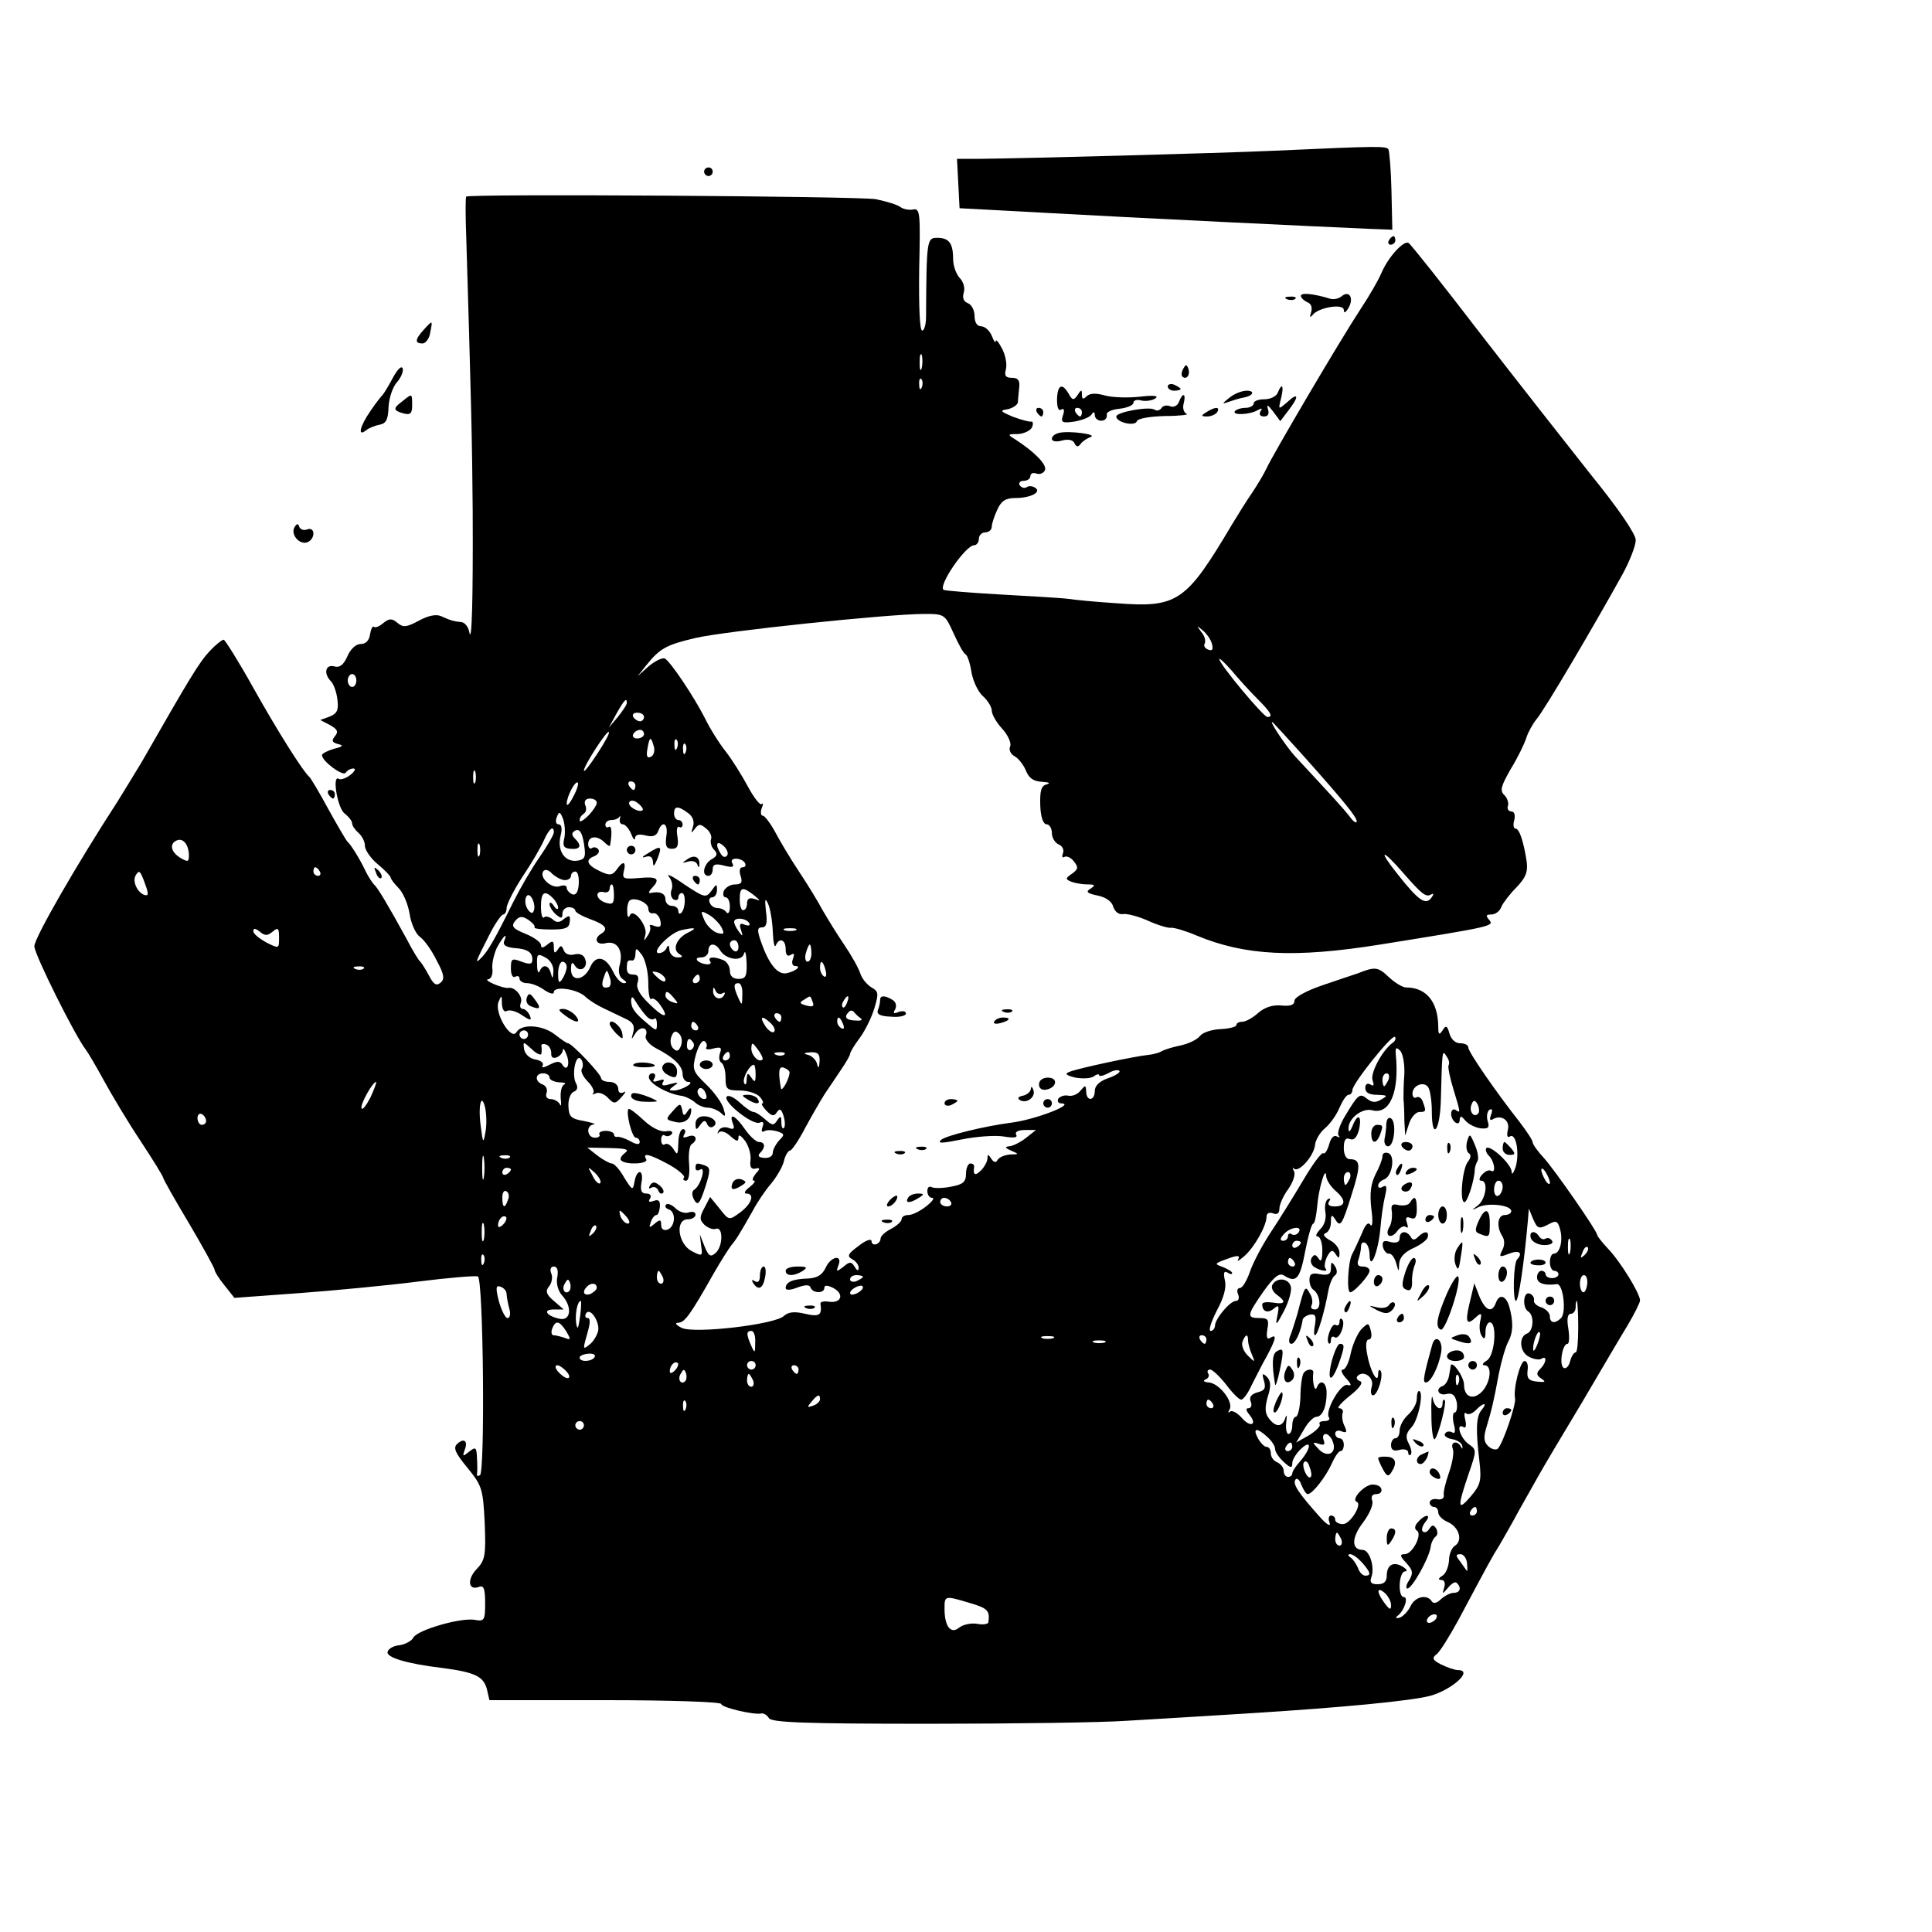 <?xml version="1.0" standalone="no"?>
<!DOCTYPE svg PUBLIC "-//W3C//DTD SVG 20010904//EN"
 "http://www.w3.org/TR/2001/REC-SVG-20010904/DTD/svg10.dtd">
<svg version="1.0" xmlns="http://www.w3.org/2000/svg"
 width="450pt" height="450pt" viewBox="0 0 450 450"
 preserveAspectRatio="xMidYMid meet">
<g transform="translate(0,450) scale(0.1,-0.1)"
fill="#000000" stroke="none">
<path d="M2970 4149 c-134 -6 -583 -18 -693 -19 l-48 0 3 -57 3 -58 205 -11
c194 -11 632 -32 749 -37 l54 -2 -2 90 c-1 49 -5 93 -7 97 -5 8 -23 8 -264 -3z"/>
<path d="M1640 4100 c0 -5 5 -10 10 -10 6 0 10 5 10 10 0 6 -4 10 -10 10 -5 0
-10 -4 -10 -10z"/>
<path d="M1086 4042 c-2 -1 -2 -44 0 -95 11 -364 14 -483 15 -637 1 -206 -2
-314 -8 -282 -2 12 -11 23 -19 23 -18 2 -25 4 -47 14 -12 5 -30 1 -52 -11 -28
-15 -36 -16 -49 -5 -13 11 -19 11 -33 0 -9 -8 -19 -12 -22 -9 -3 3 -7 -5 -9
-17 -2 -15 -10 -23 -22 -23 -11 0 -24 -12 -31 -29 -9 -20 -18 -27 -31 -23 -20
5 -25 -17 -7 -35 6 -6 13 -25 15 -43 3 -24 -1 -32 -18 -39 l-22 -8 23 -12 c17
-10 20 -15 11 -26 -8 -10 -7 -14 7 -18 14 -3 12 -6 -9 -11 -16 -5 -28 -11 -28
-15 0 -14 49 -50 55 -41 4 6 12 10 18 10 7 0 3 -7 -7 -15 -10 -8 -23 -12 -27
-9 -16 10 -3 -69 14 -81 9 -7 17 -17 17 -22 0 -6 7 -16 15 -23 8 -7 15 -20 15
-30 0 -10 14 -30 30 -43 17 -14 30 -28 30 -31 0 -3 8 -14 18 -24 11 -11 22
-37 26 -60 3 -22 14 -47 24 -54 10 -7 28 -32 39 -55 18 -33 19 -44 9 -52 -10
-8 -16 -4 -27 17 -8 15 -17 29 -20 32 -4 3 -19 28 -33 55 -40 73 -67 119 -75
125 -3 3 -12 16 -19 30 -14 30 -35 63 -43 70 -3 3 -23 37 -44 75 -21 39 -41
72 -44 75 -16 14 -75 108 -131 208 -34 61 -66 112 -69 112 -4 0 -19 -12 -33
-27 -25 -27 -47 -64 -158 -258 -13 -22 -38 -62 -55 -90 -98 -151 -195 -320
-195 -339 0 -19 96 -211 120 -241 4 -5 23 -37 41 -70 18 -33 56 -97 86 -142
29 -44 53 -83 53 -86 0 -3 27 -51 60 -106 33 -56 60 -105 60 -109 0 -4 10 -20
23 -36 l23 -29 150 11 c82 6 207 18 278 27 71 9 133 14 139 12 13 -4 17 -456
5 -463 -5 -3 -8 -2 -7 3 1 4 1 21 0 37 -1 25 -3 27 -18 15 -15 -12 -16 -12
-11 3 9 21 -1 30 -17 15 -10 -9 -5 -21 24 -56 34 -42 36 -49 40 -128 3 -76 1
-87 -19 -108 -23 -24 -19 -51 6 -41 11 4 14 -5 14 -38 0 -40 -2 -43 -24 -39
-31 6 -133 -23 -143 -41 -4 -8 -19 -16 -32 -18 -14 -1 -26 -8 -28 -15 -5 -13
43 -28 127 -38 77 -10 96 -20 104 -49 l6 -26 270 0 c149 0 270 -4 270 -9 0 -8
76 -26 94 -22 5 1 13 -4 17 -11 7 -10 84 -13 371 -13 200 0 408 3 463 7 55 3
181 11 280 17 224 14 379 29 426 41 51 14 102 60 65 60 -7 0 -25 6 -39 13 -20
10 -22 15 -12 23 8 5 30 41 51 79 72 135 80 150 96 175 8 14 29 50 45 80 17
30 39 69 49 87 10 18 54 92 98 165 43 73 91 155 107 181 16 27 29 53 29 58 0
16 -46 91 -75 121 -14 15 -25 29 -25 32 0 9 -100 153 -125 180 -14 15 -25 31
-25 35 0 5 -14 26 -30 47 -56 71 -120 164 -120 174 0 6 -8 10 -19 10 -11 0
-21 9 -25 23 -5 18 -8 20 -16 7 -8 -12 -10 -10 -10 10 -1 57 -28 90 -75 90 -8
0 -26 11 -40 24 -25 24 -32 25 -72 9 -10 -3 -47 -16 -83 -28 -38 -13 -65 -28
-65 -36 0 -10 -10 -13 -30 -11 -20 2 -39 -4 -54 -17 -13 -12 -30 -21 -38 -21
-7 0 -13 -3 -13 -7 0 -5 -17 -9 -37 -10 -21 -1 -42 -8 -48 -16 -6 -8 -26 -18
-45 -22 -19 -4 -39 -10 -45 -14 -5 -3 -19 -7 -30 -8 -31 -3 -168 -32 -185 -40
-11 -4 -6 -8 15 -13 17 -3 36 -2 43 3 6 5 12 6 12 3 0 -4 9 -2 21 4 11 7 23 9
26 6 4 -3 -8 -11 -25 -17 -21 -7 -32 -18 -32 -30 0 -24 -20 -25 -20 -1 -1 15
-2 15 -13 2 -7 -9 -19 -14 -29 -12 -9 2 -19 -2 -23 -7 -3 -6 0 -11 7 -11 35
-1 -61 -38 -117 -45 -62 -8 -152 -30 -163 -40 -10 -9 3 -8 48 1 34 7 78 10 97
7 24 -4 34 -3 30 4 -4 6 4 11 20 11 l26 0 -24 -19 c-13 -10 -31 -19 -39 -19
-10 -1 -9 -4 5 -10 19 -8 19 -9 -2 -9 -12 -1 -25 -6 -29 -12 -4 -8 -9 -7 -15
2 -7 11 -9 11 -9 1 0 -7 -7 -20 -15 -28 -14 -14 -19 -11 -16 9 0 4 -3 7 -9 7
-5 0 -10 -11 -10 -24 0 -19 -7 -25 -35 -30 -20 -4 -40 -4 -45 -1 -6 3 -10 -1
-10 -9 0 -9 5 -16 11 -16 7 0 0 -9 -14 -20 -14 -11 -32 -20 -41 -20 -9 0 -16
-4 -16 -10 0 -5 -11 -15 -24 -22 -14 -7 -25 -17 -25 -23 0 -5 -4 -11 -10 -13
-6 -2 -11 1 -11 7 0 7 -14 2 -30 -11 -25 -18 -28 -24 -15 -31 8 -4 15 -13 15
-20 0 -8 -4 -7 -9 2 -8 13 -12 13 -27 0 -16 -12 -17 -12 -11 4 10 26 -18 21
-30 -6 -8 -17 -20 -24 -42 -25 -34 -1 -51 -8 -51 -22 0 -6 12 -5 27 1 19 7 29
7 31 0 5 -14 32 -14 32 -1 0 7 7 7 21 0 26 -14 19 -36 -10 -32 -12 2 -21 0
-20 -5 4 -26 -2 -31 -36 -23 -25 6 -39 4 -49 -5 -20 -20 -208 -42 -238 -28
-14 7 -17 12 -8 12 15 1 27 17 83 116 16 28 34 56 40 64 12 14 21 29 51 82 10
19 29 47 42 62 13 16 27 39 30 53 3 13 10 24 14 24 4 0 20 23 35 52 15 28 36
64 46 80 10 15 28 41 39 58 11 16 20 32 20 35 0 4 10 21 23 38 13 18 28 49 34
70 10 33 9 38 -7 47 -10 6 -22 20 -26 32 -4 13 -21 43 -38 68 -17 25 -39 61
-50 80 -10 19 -35 60 -55 90 -20 30 -45 72 -56 93 -11 20 -24 37 -28 37 -5 0
-6 8 -3 17 4 10 4 14 0 10 -4 -3 -18 15 -32 41 -14 26 -37 63 -52 82 -15 19
-37 54 -48 77 -26 51 -79 130 -93 139 -6 3 -22 -5 -37 -17 l-27 -24 20 25 c32
40 47 48 115 64 68 16 449 56 533 56 47 0 48 -1 68 -45 11 -24 23 -47 28 -49
5 -3 11 -23 14 -43 4 -21 16 -46 27 -55 11 -10 20 -25 20 -33 0 -9 11 -28 24
-42 13 -14 22 -33 19 -41 -4 -8 1 -19 11 -24 9 -5 21 -21 26 -34 7 -17 18 -24
37 -25 16 -1 21 -3 11 -6 -13 -3 -16 -15 -15 -49 1 -28 7 -44 15 -44 6 0 12
-9 12 -20 0 -11 7 -23 16 -27 8 -3 13 -12 10 -20 -3 -8 -2 -12 3 -9 5 3 15 -1
22 -10 11 -14 11 -18 -4 -29 -16 -11 -16 -13 -1 -19 8 -3 25 -6 37 -6 18 0 19
-2 7 -10 -12 -7 -8 -11 17 -16 19 -4 33 -14 36 -26 4 -12 13 -19 24 -17 10 1
36 -6 58 -16 22 -10 46 -17 52 -16 7 1 34 -7 60 -18 113 -47 228 -53 428 -21
262 42 265 43 254 57 -9 10 -8 13 5 13 9 0 20 8 23 18 4 9 20 30 35 45 22 23
27 36 24 60 -7 46 -17 77 -26 77 -5 0 -6 9 -3 20 3 12 0 20 -7 20 -6 0 -10 6
-8 12 3 7 -1 19 -8 26 -11 10 -8 21 15 61 16 26 32 59 36 72 4 13 15 33 24 44
17 19 133 216 200 337 17 31 31 67 31 80 0 14 -40 73 -105 153 -57 72 -174
221 -260 332 -85 111 -159 204 -164 207 -11 7 -47 -32 -63 -69 -7 -17 -29 -55
-49 -85 -48 -73 -205 -340 -219 -371 -6 -13 -21 -38 -33 -56 -12 -17 -33 -51
-47 -74 -108 -182 -127 -195 -271 -184 -48 3 -97 8 -110 10 -13 2 -82 6 -154
10 -71 4 -133 9 -137 11 -14 9 51 104 71 104 6 0 11 7 11 15 0 8 7 15 15 15 8
0 15 6 15 13 0 7 6 25 13 40 9 20 19 27 42 27 36 0 62 14 46 24 -6 4 -15 5
-20 1 -5 -3 -12 -1 -16 5 -3 5 1 10 9 10 9 0 16 5 16 11 0 6 6 9 14 6 8 -3 17
1 20 8 5 13 -25 43 -70 72 -18 11 -17 12 7 12 15 1 29 8 33 16 3 8 2 14 -2 13
-4 -1 -23 4 -42 11 -31 13 -32 15 -12 18 12 3 22 10 23 16 0 7 2 22 3 35 2 16
-3 22 -17 22 -15 0 -18 5 -14 20 3 12 -1 33 -9 48 -8 15 -14 23 -15 17 0 -5
-4 0 -9 13 -5 12 -16 22 -25 22 -9 0 -15 9 -15 24 0 13 -7 27 -16 30 -10 4
-13 13 -9 25 3 11 -1 25 -10 34 -8 9 -15 28 -15 44 0 37 -10 49 -37 49 -24 0
-25 -4 -26 -183 0 -18 -4 -33 -9 -33 -6 0 -8 58 -7 143 3 132 2 142 -14 139
-10 -2 -24 1 -30 6 -7 5 -32 13 -57 18 -40 7 -948 13 -954 6z m1061 -399 c-3
-10 -5 -4 -5 12 0 17 2 24 5 18 2 -7 2 -21 0 -30z m0 -45 c-3 -8 -6 -5 -6 6
-1 11 2 17 5 13 3 -3 4 -12 1 -19z m676 -598 c3 -13 1 -17 -9 -13 -8 3 -11 9
-8 14 3 6 0 18 -8 27 -11 15 -11 16 3 4 9 -7 19 -21 22 -32z m105 -127 c33
-33 38 -43 24 -43 -9 0 -112 123 -112 135 0 3 12 -8 28 -26 15 -18 42 -48 60
-66z m-2098 42 c0 -8 -4 -15 -10 -15 -5 0 -10 7 -10 15 0 8 5 15 10 15 6 0 10
-7 10 -15z m630 -52 c0 -5 -10 -19 -21 -33 l-21 -25 18 33 c18 32 24 38 24 25z
m40 -33 c0 -5 -4 -10 -9 -10 -6 0 -13 5 -16 10 -3 6 1 10 9 10 9 0 16 -4 16
-10z m1531 -85 c101 -113 129 -148 129 -158 0 -6 -8 -1 -17 12 -16 20 -36 42
-128 141 -23 26 -67 93 -48 75 5 -5 34 -37 64 -70z m-1640 -1 c-17 -26 -31
-44 -31 -39 0 12 54 95 58 90 3 -2 -10 -25 -27 -51z m109 46 c0 -5 -7 -10 -16
-10 -8 0 -12 5 -9 10 3 6 10 10 16 10 5 0 9 -4 9 -10z m23 -29 c3 -11 -1 -22
-8 -24 -8 -4 -10 3 -7 19 5 29 8 30 15 5z m54 -3 c-3 -8 -6 -5 -6 6 -1 11 2
17 5 13 3 -3 4 -12 1 -19z m20 -10 c-3 -8 -6 -5 -6 6 -1 11 2 17 5 13 3 -3 4
-12 1 -19z m-490 -70 c-3 -7 -5 -2 -5 12 0 14 2 19 5 13 2 -7 2 -19 0 -25z
m228 -34 c-8 -16 -15 -23 -15 -16 0 17 20 55 26 49 2 -2 -2 -17 -11 -33z m145
26 c0 -5 -2 -10 -4 -10 -3 0 -8 5 -11 10 -3 6 -1 10 4 10 6 0 11 -4 11 -10z
m-90 -40 c0 -5 -9 -19 -20 -30 -11 -11 -20 -16 -20 -11 0 6 4 12 10 16 5 3 7
12 3 20 -3 9 1 15 11 15 9 0 16 -4 16 -10z m107 -17 c-8 -7 -37 9 -31 19 3 5
12 4 20 -3 8 -6 13 -14 11 -16z m106 -7 c11 -8 15 -20 11 -32 -5 -15 -4 -16 4
-5 9 12 13 13 27 1 9 -7 14 -19 11 -25 -2 -7 1 -18 7 -24 9 -9 8 -15 -5 -22
-19 -11 -25 -39 -8 -39 6 0 10 7 10 15 0 12 7 14 26 9 19 -5 25 -4 20 5 -4 6
-1 11 8 11 8 0 18 -4 21 -10 3 -5 1 -10 -5 -10 -7 0 -9 -8 -5 -20 5 -15 2 -20
-13 -20 -11 0 -22 -7 -26 -15 -3 -8 -1 -15 4 -15 6 0 10 -10 10 -22 0 -13 -4
-18 -8 -13 -4 6 -13 10 -21 10 -8 0 -16 6 -18 13 -3 6 0 12 6 12 6 0 11 8 11
17 0 15 -1 15 -13 -2 -13 -17 -16 -16 -63 15 -27 19 -43 27 -36 18 7 -8 10
-22 6 -31 -3 -8 -1 -18 5 -22 6 -3 11 -1 11 4 0 6 4 11 8 11 10 0 9 -36 -1
-46 -4 -4 -7 -2 -7 4 0 7 -7 12 -15 12 -8 0 -15 7 -15 15 0 14 -13 20 -35 15
-5 -1 -4 4 3 11 21 22 14 28 -29 24 -37 -3 -40 -2 -36 16 6 23 -2 25 -17 3
-10 -13 -16 -14 -39 -3 -30 14 -35 27 -12 35 8 4 12 10 9 15 -3 5 -10 7 -15 4
-5 -4 -9 1 -9 9 0 19 21 21 38 4 7 -7 12 -10 13 -7 5 28 4 47 -3 43 -4 -3 -8
0 -8 5 0 6 6 11 14 11 8 0 16 3 19 8 2 4 2 1 1 -5 -2 -7 1 -13 7 -13 5 0 14
-10 19 -22 5 -13 9 -17 9 -10 1 8 9 10 25 6 16 -4 25 -1 29 10 10 27 24 18 19
-12 -3 -22 0 -29 13 -29 13 0 16 7 13 28 -3 15 -1 26 4 23 4 -3 8 0 8 5 0 6
-4 11 -10 11 -5 0 -10 7 -10 15 0 18 9 19 33 1z m-289 -60 c-4 -17 0 -22 15
-23 23 -2 27 7 10 24 -8 8 -8 13 0 18 12 7 19 -7 23 -44 2 -19 -2 -24 -20 -26
-28 -2 -45 25 -36 60 4 15 2 25 -5 25 -6 0 -8 7 -4 17 5 14 8 13 15 -6 4 -13
5 -33 2 -45z m-24 15 c0 -5 -15 -31 -33 -57 -19 -27 -46 -74 -61 -104 -45 -91
-59 -114 -74 -130 -17 -17 -16 -14 18 53 13 26 28 47 32 47 4 0 8 7 8 15 0 9
17 42 37 73 21 31 43 69 50 85 12 27 23 36 23 18z m-850 -54 c0 -15 -3 -15
-20 -5 -23 14 -26 34 -7 41 14 5 27 -11 27 -36z m677 1 c-3 -7 -5 -2 -5 12 0
14 2 19 5 13 2 -7 2 -19 0 -25z m577 0 c-4 -6 -10 -5 -15 3 -14 22 -10 33 6
19 8 -7 12 -17 9 -22z m1575 -42 c42 -48 52 -56 63 -50 7 4 8 2 4 -4 -14 -23
-31 -11 -80 51 -48 60 -38 62 13 3z m-2524 4 c3 -5 1 -10 -4 -10 -6 0 -11 5
-11 10 0 6 2 10 4 10 3 0 8 -4 11 -10z m571 -20 c8 0 14 5 14 10 0 6 5 10 10
10 6 0 9 -13 8 -29 -1 -19 -7 -27 -15 -24 -7 3 -13 10 -13 15 0 6 -7 7 -16 4
-18 -7 -48 19 -39 34 4 6 12 5 21 -5 9 -8 22 -15 30 -15z m-978 -9 c9 -24 8
-29 -3 -25 -16 7 -27 32 -19 45 8 14 11 11 22 -20z m1092 -26 c0 -20 -3 -23
-21 -17 -22 8 -24 29 -2 24 7 -2 13 2 13 8 0 5 2 10 5 10 3 0 5 -11 5 -25z
m326 0 c16 -13 16 -14 2 -9 -12 4 -18 1 -18 -10 0 -9 -4 -16 -9 -16 -5 0 -8
11 -8 25 0 29 6 31 33 10z m-514 -39 c-2 -5 -9 -1 -14 8 -5 9 -6 21 -2 28 9
14 25 -22 16 -36z m46 32 c7 -7 12 -17 12 -22 0 -6 -5 -4 -10 4 -5 8 -10 10
-10 4 0 -6 7 -17 15 -24 12 -10 15 -10 15 2 0 8 7 15 15 15 8 0 15 -4 15 -8 0
-4 16 -13 35 -20 36 -13 43 -23 25 -34 -18 -11 -11 -27 10 -22 26 7 42 -15 34
-48 -5 -18 -2 -30 7 -36 9 -6 10 -9 2 -9 -7 0 -18 12 -25 27 -17 35 -40 40
-53 11 -14 -32 -45 -36 -45 -6 0 17 3 19 9 9 11 -18 32 -5 24 15 -3 10 -13 14
-25 11 -12 -3 -22 1 -25 10 -5 12 -7 12 -14 1 -7 -10 -9 -8 -9 6 0 15 -3 16
-15 6 -10 -8 -15 -9 -15 -1 0 6 -16 18 -36 26 -30 12 -34 18 -24 30 9 11 16
12 30 3 10 -7 17 -14 15 -18 -2 -3 16 -5 39 -5 34 0 42 4 43 18 2 15 -1 16
-13 7 -10 -9 -18 -10 -27 -1 -8 6 -17 8 -20 4 -4 -3 -7 8 -7 25 0 34 8 40 28
20z m222 -24 c0 -8 5 -13 12 -11 6 1 14 -7 16 -17 3 -14 0 -17 -13 -13 -9 4
-14 3 -11 -1 2 -4 0 -14 -6 -22 -8 -13 -9 -12 -5 2 7 20 -28 65 -36 46 -3 -7
-6 -4 -6 8 -1 11 2 23 5 26 10 10 44 -4 44 -18z m290 -54 c1 -25 4 -39 7 -32
8 19 23 14 23 -9 0 -13 4 -18 12 -13 8 5 9 2 5 -9 -4 -10 -1 -17 5 -17 17 0 0
-13 -21 -17 -21 -3 -41 23 -59 75 -9 26 -8 32 3 32 10 0 13 10 9 38 -3 28 -2
32 5 17 5 -11 10 -40 11 -65z m-120 11 c8 -16 7 -18 -9 -14 -10 3 -24 16 -30
29 -10 23 -9 24 9 14 11 -6 24 -19 30 -29z m65 9 c3 -6 -1 -7 -10 -4 -11 5
-14 2 -9 -12 5 -16 4 -16 -5 -4 -6 8 -11 18 -11 23 0 11 28 9 35 -3z m-1110
-20 c13 11 15 8 15 -14 0 -26 0 -26 -30 -11 -16 9 -30 20 -30 26 0 8 5 7 15
-1 12 -10 18 -10 30 0z m968 -2 c-27 -13 -38 -39 -21 -50 10 -6 8 -8 -4 -8
-10 0 -18 8 -19 18 0 10 -3 12 -6 5 -2 -7 -11 -13 -18 -13 -20 0 24 46 50 53
34 8 41 6 18 -5z m250 5 c-7 -2 -19 -2 -25 0 -7 3 -2 5 12 5 14 0 19 -2 13 -5z
m-679 -26 c-3 -8 5 -13 22 -15 33 -2 44 -10 44 -27 0 -11 -6 -12 -25 -5 -23 9
-25 7 -25 -16 0 -14 4 -22 10 -19 6 3 10 1 10 -4 0 -6 8 -11 18 -11 10 0 28
-7 40 -16 12 -8 22 -11 22 -5 0 15 53 8 73 -10 9 -9 29 -21 42 -27 14 -7 36
-17 50 -24 19 -8 24 -17 20 -32 -5 -19 -5 -19 5 -3 12 19 32 14 24 -6 -2 -7 8
-20 23 -28 43 -22 63 -42 63 -61 0 -10 6 -18 13 -18 8 0 7 -4 -3 -10 -8 -5
-22 -10 -30 -10 -13 0 -13 1 0 11 12 8 10 9 -9 4 -16 -5 -21 -4 -17 4 5 7 1 8
-10 4 -12 -4 -15 -3 -10 5 4 7 2 12 -4 12 -7 0 -10 -6 -8 -12 5 -14 42 -35 73
-40 11 -1 26 -9 33 -15 7 -7 21 -13 31 -13 9 0 23 -6 30 -12 11 -11 12 -9 6
11 -4 13 -22 38 -41 56 -31 30 -32 35 -23 69 6 20 14 34 20 31 5 -4 7 -10 4
-15 -3 -4 5 -6 17 -2 17 4 20 2 15 -11 -3 -9 -2 -19 3 -22 6 -4 10 -19 10 -36
0 -26 3 -29 34 -29 18 0 39 -7 46 -15 7 -8 9 -15 6 -15 -4 0 0 -7 9 -17 13
-13 18 -14 25 -3 6 9 10 7 15 -9 4 -13 4 -25 1 -28 -3 -4 -6 2 -6 13 0 15 -2
16 -10 4 -8 -12 -11 -12 -28 3 -10 9 -22 17 -27 17 -5 0 -19 10 -32 22 -13 12
-26 18 -30 14 -11 -11 59 -67 76 -61 9 4 11 0 7 -10 -3 -9 -2 -13 4 -10 6 4
19 3 30 0 18 -6 18 -8 5 -21 -8 -9 -15 -22 -15 -29 0 -8 -9 -13 -20 -12 -13 1
-16 5 -10 11 14 14 12 26 -2 26 -7 0 -22 14 -33 30 -22 32 -38 40 -28 13 5
-12 2 -15 -10 -10 -9 3 -19 1 -23 -6 -4 -7 -3 -9 1 -4 5 4 17 0 27 -10 14 -12
18 -13 18 -2 0 8 6 4 16 -9 8 -12 14 -32 12 -45 -2 -15 2 -21 11 -19 12 3 12
0 1 -12 -7 -9 -9 -16 -4 -16 5 0 0 -7 -10 -15 -11 -8 -14 -15 -8 -15 21 0 13
-24 -14 -44 -26 -19 -26 -19 -48 9 l-22 27 -13 -25 c-12 -22 -12 -28 0 -40 8
-7 20 -12 27 -9 17 5 16 -43 -2 -57 -11 -10 -16 -6 -25 16 l-11 28 3 -26 c4
-25 3 -26 -22 -13 -32 17 -39 74 -9 74 10 0 18 5 18 11 0 6 -7 8 -16 5 -8 -3
-22 1 -31 10 -8 8 -18 12 -22 8 -3 -4 0 -9 7 -11 17 -6 15 -40 -3 -47 -9 -3
-15 1 -15 11 0 13 -3 13 -15 3 -13 -11 -14 -10 -9 4 3 9 9 16 13 16 4 0 7 9 8
19 1 14 -3 18 -14 14 -11 -4 -14 -2 -9 5 4 7 1 12 -9 12 -11 0 -14 7 -11 25 3
14 1 25 -4 25 -5 0 -10 -10 -12 -22 -4 -22 -5 -21 -24 9 -10 18 -23 33 -29 33
-5 0 -21 9 -33 18 l-24 19 51 -1 c40 -1 48 -3 36 -12 -8 -6 -12 -14 -8 -17 11
-11 65 -8 58 3 -10 17 10 11 54 -13 23 -13 38 -27 34 -30 -3 -4 -1 -7 5 -7 6
0 9 15 7 40 -2 22 1 42 6 45 16 10 10 25 -8 18 -11 -4 -14 -3 -9 5 4 7 2 12
-3 12 -6 0 -11 -15 -11 -32 -1 -28 -2 -30 -11 -15 -6 9 -14 15 -20 12 -5 -4
-9 1 -9 10 0 9 4 14 9 10 5 -3 12 -1 16 4 3 6 -3 8 -14 6 -12 -2 -33 8 -52 26
-17 16 -33 28 -35 26 -7 -7 8 -67 17 -67 5 0 9 -5 9 -10 0 -7 -8 -6 -22 2 -13
7 -26 11 -30 10 -5 -1 -8 2 -8 6 0 4 -9 8 -19 8 -11 0 -17 -4 -15 -8 3 -4 -2
-8 -10 -8 -19 0 -22 29 -3 31 6 1 -4 4 -23 8 -30 5 -35 10 -36 34 -1 16 5 31
12 34 9 3 11 11 5 21 -10 21 1 72 13 54 4 -6 5 -16 1 -22 -3 -5 3 -18 14 -29
11 -11 16 -23 13 -27 -4 -4 -2 -4 5 -1 6 4 19 0 28 -9 15 -16 18 -16 33 1 9
10 11 15 5 11 -8 -4 -13 -1 -13 8 0 9 -9 16 -20 16 -11 0 -20 4 -20 9 0 9 -68
81 -77 81 -3 0 -16 9 -30 20 -29 23 -78 26 -90 6 -12 -21 -52 44 -42 70 7 17
8 17 8 -4 1 -13 5 -20 11 -17 6 4 22 0 35 -9 21 -14 24 -14 19 -1 -4 8 -11 15
-16 15 -6 0 -8 6 -5 14 6 15 -14 38 -29 35 -5 -1 -20 3 -34 9 -14 6 -19 11
-13 11 7 1 11 11 10 23 -2 12 3 34 10 50 15 28 27 39 17 15z m546 -13 c0 -8
-4 -12 -10 -9 -5 3 -10 10 -10 16 0 5 5 9 10 9 6 0 10 -7 10 -16z m-43 -7 c13
-22 51 -28 56 -8 3 9 5 -1 6 -21 1 -32 -2 -38 -19 -38 -13 0 -20 7 -20 19 0
10 -7 22 -16 25 -23 9 -36 7 -30 -3 4 -5 -1 -8 -9 -7 -21 3 -31 16 -12 16 10
0 17 7 17 15 0 19 16 20 27 2z m213 -7 c0 -11 -4 -20 -9 -20 -5 0 -7 9 -4 20
3 11 7 20 9 20 2 0 4 -9 4 -20z m-380 -69 c0 -24 3 -41 7 -38 3 4 13 -2 21
-14 23 -33 8 -31 -26 3 -22 21 -31 37 -27 49 4 13 1 19 -9 19 -15 0 -18 6 -15
28 1 4 5 6 10 5 5 -2 9 5 9 15 1 15 2 15 15 -2 8 -11 15 -40 15 -65z m-221 26
c-1 -17 -2 -18 -6 -4 -5 20 -19 22 -26 5 -3 -7 -6 0 -6 15 -1 25 1 27 19 17
12 -6 20 -20 19 -33z m31 11 c0 -7 -5 -20 -10 -28 -8 -12 -10 -9 -10 13 0 15
5 27 10 27 6 0 10 -6 10 -12z m603 -8 c3 -11 1 -18 -4 -14 -5 3 -9 12 -9 20 0
20 7 17 13 -6z m-1076 4 c-3 -3 -12 -4 -19 -1 -8 3 -5 6 6 6 11 1 17 -2 13 -5z
m571 -43 c-15 -5 -19 4 -11 24 6 18 7 18 13 -1 4 -10 3 -21 -2 -23z m132 17
c0 -6 -6 -5 -15 2 -8 7 -15 14 -15 16 0 2 7 1 15 -2 8 -4 15 -11 15 -16z m80
2 c0 -5 -5 -10 -11 -10 -5 0 -7 5 -4 10 3 6 8 10 11 10 2 0 4 -4 4 -10z m99
-37 c0 -25 -1 -26 -9 -8 -12 27 -12 35 0 35 6 0 10 -12 9 -27z m-47 3 c7 4 8
2 4 -5 -9 -13 -26 -5 -25 12 0 9 2 8 6 -1 2 -6 10 -9 15 -6z m-112 -11 c11
-13 10 -14 -4 -9 -9 3 -16 10 -16 15 0 13 6 11 20 -6z m-64 -42 c6 -7 14 -9
18 -6 3 4 6 -2 6 -12 0 -17 -1 -17 -22 1 -30 25 -38 36 -38 54 1 11 4 9 12 -5
7 -11 17 -25 24 -32z m387 33 c4 -10 0 -12 -15 -8 -15 4 -17 7 -6 13 17 11 15
11 21 -5z m80 -1 c-3 -9 -8 -14 -10 -11 -3 3 -2 9 2 15 9 16 15 13 8 -4z m32
-37 c5 -4 0 -6 -13 -5 -22 1 -27 8 -15 20 3 4 9 4 12 0 3 -4 10 -11 16 -15z
m-185 2 c0 -5 -2 -10 -4 -10 -3 0 -8 5 -11 10 -3 6 -1 10 4 10 6 0 11 -4 11
-10z m-24 -14 c8 -8 11 -17 6 -20 -4 -2 -13 4 -20 15 -14 22 -7 25 14 5z m168
-2 c3 -8 2 -12 -4 -9 -6 3 -10 10 -10 16 0 14 7 11 14 -7z m-339 -4 c3 -5 1
-10 -4 -10 -6 0 -11 5 -11 10 0 6 2 10 4 10 3 0 8 -4 11 -10z m-395 -20 c0 -5
-4 -10 -10 -10 -5 0 -10 5 -10 10 0 6 5 10 10 10 6 0 10 -4 10 -10z m356 -26
c-5 -13 -10 -14 -18 -6 -6 6 -8 18 -4 28 5 13 10 14 18 6 6 -6 8 -18 4 -28z
m1659 8 c-25 -17 -54 -72 -48 -88 4 -12 3 -15 -5 -10 -7 4 -12 1 -12 -8 0 -11
9 -16 28 -16 24 -1 25 -2 9 -11 -13 -8 -22 -7 -33 2 -17 14 -21 10 -52 -42
-12 -20 -18 -40 -14 -44 4 -5 2 -5 -4 -2 -7 4 -14 -3 -18 -18 -4 -14 -10 -24
-14 -21 -4 2 -25 -26 -46 -62 -22 -37 -56 -92 -76 -122 -20 -30 -42 -72 -49
-93 -7 -20 -17 -37 -23 -37 -6 0 -8 -7 -4 -15 3 -8 1 -15 -5 -15 -14 0 -48
-41 -49 -57 0 -7 -5 -13 -10 -13 -6 0 1 21 14 47 17 31 23 55 19 71 -4 17 -2
23 6 18 6 -4 11 -5 11 -1 0 3 -10 9 -22 14 -20 7 -20 8 11 19 24 9 30 8 25 -1
-4 -7 2 -3 14 7 24 21 52 71 52 92 0 8 6 11 15 8 10 -4 15 0 15 11 0 9 9 30
21 46 11 16 17 34 13 41 -4 7 -4 10 0 6 11 -10 46 29 49 55 1 12 12 30 23 39
12 10 27 31 34 48 7 16 16 30 21 30 5 0 9 5 9 11 0 15 92 130 99 124 3 -4 1
-9 -4 -13z m-1630 -1 c3 -5 1 -12 -5 -16 -5 -3 -10 1 -10 9 0 18 6 21 15 7z
m-354 -25 c1 5 1 13 0 17 -1 5 4 7 11 4 7 -2 12 -11 12 -20 -1 -9 4 -13 12
-10 8 3 14 10 15 17 0 6 4 2 8 -9 10 -23 2 -43 -9 -25 -6 9 -12 9 -30 0 -13
-7 -20 -8 -16 -2 3 6 -4 12 -16 14 -13 2 -24 11 -27 23 -3 20 -3 20 18 1 11
-11 22 -15 22 -10z m515 -14 c-9 -8 -26 10 -26 26 1 15 2 15 15 -2 8 -11 13
-21 11 -24z m1495 -34 c-2 -24 -2 -50 -2 -58 1 -8 2 -31 2 -50 l2 -35 9 28 c5
15 16 27 24 27 16 0 16 2 8 24 -3 9 -10 13 -15 10 -5 -3 -9 1 -9 9 0 19 27 30
37 14 4 -7 8 -31 8 -55 0 -70 19 -47 21 25 3 115 3 120 13 103 6 -8 8 -17 5
-21 -2 -4 3 -29 11 -55 18 -59 17 -57 5 -49 -5 3 -10 -1 -10 -9 0 -18 20 -32
20 -14 1 10 4 9 13 -2 7 -8 22 -16 35 -18 19 -2 22 2 17 17 -3 11 -1 22 4 26
7 4 8 -1 4 -11 -4 -11 -3 -15 4 -11 20 12 41 -3 35 -25 -3 -13 -1 -19 5 -15
14 9 23 -39 13 -72 -5 -14 -9 -19 -9 -10 -1 18 -50 63 -59 55 -3 -4 0 -12 6
-18 13 -13 17 -42 5 -35 -5 3 -14 -1 -21 -9 -7 -8 -8 -14 -2 -14 17 0 11 -42
-7 -57 -17 -13 -16 -13 2 -4 23 10 75 4 75 -10 0 -5 -7 -9 -15 -9 -17 0 -20
-27 -6 -49 6 -9 6 -22 0 -33 -8 -16 -7 -17 16 -8 23 9 33 2 19 -13 -9 -8 -11
-97 -3 -97 6 0 19 87 28 190 l2 25 9 -22 c11 -26 14 -27 40 -13 15 8 19 5 24
-14 7 -27 -1 -56 -15 -56 -5 0 -9 -9 -9 -20 0 -11 5 -20 10 -20 6 0 10 -4 10
-8 0 -5 -7 -9 -15 -9 -8 0 -15 4 -15 9 0 4 -4 8 -10 8 -5 0 -10 -7 -10 -15 0
-14 17 -20 46 -16 15 2 23 -66 10 -79 -14 -14 -26 -12 -26 4 0 8 -9 17 -20 21
-11 3 -19 11 -17 17 1 6 -4 13 -10 15 -15 6 -18 -33 -3 -42 14 -9 12 -45 -3
-51 -20 -7 -18 -43 4 -54 11 -6 24 -8 29 -5 14 9 12 -9 -2 -23 -10 -10 -10
-15 2 -23 12 -8 9 -9 -10 -7 -20 2 -24 8 -22 26 2 12 -1 22 -7 22 -10 0 -27
-65 -22 -88 2 -14 -27 -101 -40 -116 -4 -4 -14 -2 -22 5 -11 10 -12 21 -5 44
12 40 17 59 29 125 6 30 16 64 22 75 12 22 12 48 2 83 -8 25 -23 29 -31 7 -9
-24 -24 -18 -38 15 l-12 31 -11 -46 c-11 -46 -7 -54 16 -32 11 10 13 8 9 -9
-3 -12 -2 -28 3 -35 6 -10 9 -8 9 9 0 12 5 22 10 22 18 0 12 -78 -7 -89 -10
-6 -12 -11 -5 -11 17 0 15 -36 -4 -59 -21 -24 -44 -16 -44 14 0 18 -28 58 -31
44 0 -2 -2 -13 -4 -24 -2 -11 -9 -21 -14 -23 -19 -6 -11 -24 8 -19 14 3 20 -2
24 -19 2 -13 0 -24 -5 -24 -4 0 -5 -12 -2 -26 5 -18 3 -25 -4 -20 -6 3 -13 2
-16 -3 -4 -5 4 -11 16 -13 12 -2 23 -9 24 -16 1 -7 0 -8 -3 -2 -8 16 -26 12
-19 -5 3 -8 -1 -33 -9 -55 -8 -23 -14 -47 -12 -53 1 -7 -6 -11 -15 -9 -10 2
-18 -2 -18 -8 0 -5 5 -10 10 -10 6 0 10 -6 10 -13 0 -7 10 -17 22 -22 27 -12
36 -44 16 -56 -7 -5 -13 -20 -13 -34 -1 -14 -7 -30 -15 -35 -10 -6 -11 -10 -3
-10 7 0 10 -7 7 -17 -5 -17 -5 -17 9 -1 8 10 17 15 20 11 12 -11 8 -23 -7 -23
-8 0 -21 -7 -30 -15 -9 -9 -17 -11 -21 -5 -11 18 -40 11 -50 -12 -6 -12 -17
-23 -25 -26 -9 -2 -11 0 -4 5 15 12 25 43 14 43 -15 0 -12 60 3 60 6 0 4 5 -6
11 -22 13 -37 4 -37 -22 0 -13 -7 -19 -21 -19 -15 0 -19 4 -15 16 9 23 -4 64
-20 64 -27 0 -26 29 1 64 15 20 25 43 21 51 -3 9 0 15 10 15 9 0 14 6 11 13
-2 6 -12 10 -23 9 -20 -4 -47 -35 -34 -40 14 -5 -15 -52 -32 -52 -10 0 -18 5
-18 10 0 6 -4 10 -10 10 -5 0 -7 -8 -3 -17 3 -10 -7 -4 -23 14 -50 56 -63 76
-57 86 3 6 10 1 14 -11 5 -12 11 -22 15 -22 11 0 42 40 56 71 7 16 16 29 20
29 5 0 8 7 8 15 0 8 -4 15 -10 15 -5 0 -10 5 -10 11 0 6 7 9 15 5 12 -4 13 -2
7 12 -5 9 -7 23 -5 30 3 6 -1 12 -8 12 -6 0 5 13 25 29 23 18 32 31 24 34 -7
2 -10 8 -6 12 14 15 40 -4 33 -25 -3 -11 -2 -20 3 -20 11 0 26 49 17 58 -3 3
-5 -1 -5 -8 0 -26 -18 5 -25 43 -5 23 -3 37 3 37 6 0 8 9 5 20 -5 20 -6 20
-23 3 -9 -11 -20 -36 -24 -56 -4 -20 -12 -37 -18 -37 -6 0 -3 -9 7 -20 13 -14
14 -19 4 -16 -15 6 -53 -59 -44 -75 4 -5 -1 -9 -10 -9 -9 0 -14 -3 -11 -8 2
-4 -9 -15 -25 -25 l-30 -17 18 30 c9 17 23 30 29 30 14 0 24 23 24 56 0 25
-15 33 -23 12 -5 -12 -11 16 -8 35 1 10 -17 9 -23 -2 -3 -5 -7 -29 -7 -55 -1
-25 -6 -46 -11 -46 -4 0 -8 -9 -8 -20 0 -11 -4 -20 -9 -20 -4 0 -7 12 -5 28 2
15 1 19 -2 10 -7 -23 -23 -23 -39 -1 -9 12 -9 25 -2 50 8 25 7 36 -2 46 -11
10 -12 8 -7 -9 5 -17 2 -23 -15 -27 -14 -4 -20 -11 -16 -21 4 -9 1 -16 -5 -16
-7 0 -6 -5 2 -15 20 -24 2 -31 -18 -7 -11 12 -23 18 -27 14 -5 -4 -5 -1 -1 5
10 18 -25 62 -49 63 -11 1 -14 4 -7 7 6 2 10 9 6 14 -3 5 -1 9 5 9 5 0 22 -16
37 -35 14 -19 30 -35 35 -35 5 0 16 15 24 33 9 17 24 48 35 67 22 41 25 54 9
44 -8 -5 -10 1 -7 20 4 22 2 26 -18 26 -31 0 -30 6 9 62 25 35 37 44 48 37 28
-18 37 -8 49 56 7 36 15 65 19 65 3 0 7 18 9 40 3 40 20 98 21 70 1 -9 10 -23
21 -33 26 -22 25 -37 -1 -37 -13 0 -18 4 -13 12 4 6 3 8 -3 5 -6 -4 -8 -17 -6
-30 3 -14 -2 -31 -12 -40 -9 -10 -12 -17 -6 -17 6 0 11 -15 11 -32 0 -23 -3
-29 -9 -19 -7 10 -10 10 -16 1 -4 -7 -1 -16 6 -21 16 -10 35 -12 26 -3 -3 4
-1 16 4 27 9 16 13 17 20 6 7 -11 9 -11 9 3 0 10 -10 23 -22 29 -14 8 -18 14
-10 17 6 2 12 13 12 25 0 18 2 19 10 7 12 -20 16 -14 39 60 21 66 20 80 -5 80
-8 0 -14 10 -14 26 0 18 4 25 14 21 9 -4 16 3 21 20 8 34 -2 42 -14 12 -6 -15
-10 -18 -10 -8 -1 24 32 49 55 43 41 -11 64 42 55 131 -1 15 1 17 10 8 7 -7
11 -32 10 -55z m-1571 42 c0 -5 -5 -10 -11 -10 -5 0 -7 5 -4 10 3 6 8 10 11
10 2 0 4 -4 4 -10z m127 4 c-3 -3 -12 -4 -19 -1 -8 3 -5 6 6 6 11 1 17 -2 13
-5z m82 -16 c-1 -16 -3 -18 -6 -6 -2 9 -12 19 -21 21 -12 3 -10 5 6 6 17 1 22
-4 21 -21z m-149 -30 c0 -19 -2 -20 -10 -8 -8 12 -10 12 -11 -5 0 -11 -3 -14
-6 -7 -4 11 13 42 23 42 2 0 4 -10 4 -22z m79 3 c-1 -15 -18 -45 -20 -36 -7
39 -5 53 7 48 8 -3 14 -8 13 -12z m-559 -11 c0 -5 10 -10 23 -11 12 0 17 -3
11 -5 -6 -3 -9 -17 -8 -32 2 -15 1 -21 -2 -14 -3 6 -13 12 -21 12 -9 0 -13 6
-10 14 3 8 -1 17 -9 20 -19 7 -18 26 1 26 8 0 15 -4 15 -10z m1954 -5 c-4 -8
-8 -15 -10 -15 -2 0 -4 7 -4 15 0 8 4 15 10 15 5 0 7 -7 4 -15z m-2371 -41
c-10 -19 -19 -31 -21 -25 -3 9 26 61 34 61 2 0 -4 -16 -13 -36z m782 -2 c-8
-8 -25 10 -19 20 4 6 9 5 15 -3 4 -7 6 -15 4 -17z m-514 -77 c-5 -29 -6 -29
-11 10 -7 48 1 83 10 45 3 -14 4 -38 1 -55z m2313 43 c-9 -14 -23 2 -17 18 4
12 8 13 14 3 4 -7 5 -17 3 -21z m-2964 -19 c0 -5 -4 -9 -10 -9 -5 0 -10 7 -10
16 0 8 5 12 10 9 6 -3 10 -10 10 -16z m647 -131 c-2 -13 -4 -3 -4 22 0 25 2
35 4 23 2 -13 2 -33 0 -45z m60 46 c-3 -3 -12 -4 -19 -1 -8 3 -5 6 6 6 11 1
17 -2 13 -5z m3 -28 c0 -3 -4 -8 -10 -11 -5 -3 -10 -1 -10 4 0 6 5 11 10 11 6
0 10 -2 10 -4z m208 -32 c-4 -3 -12 5 -18 18 -12 22 -12 22 6 6 10 -10 15 -20
12 -24z m2212 1 c0 -5 -5 -3 -10 5 -5 8 -10 20 -10 25 0 6 5 3 10 -5 5 -8 10
-19 10 -25z m-466 10 c-4 -8 -8 -15 -10 -15 -2 0 -4 7 -4 15 0 8 4 15 10 15 5
0 7 -7 4 -15z m356 -19 c0 -8 -4 -18 -10 -21 -5 -3 -10 3 -10 14 0 12 5 21 10
21 6 0 10 -6 10 -14z m-2317 -31 c-7 -21 -13 -19 -13 6 0 11 4 18 10 14 5 -3
7 -12 3 -20z m1032 -5 c3 -5 -1 -10 -9 -10 -9 0 -16 5 -16 10 0 6 4 10 9 10 6
0 13 -4 16 -10z m-755 -35 c7 -9 8 -15 2 -15 -5 0 -12 7 -16 15 -3 8 -4 15 -2
15 2 0 9 -7 16 -15z m-288 -17 c-7 -7 -12 -8 -12 -2 0 14 12 26 19 19 2 -3 -1
-11 -7 -17z m-45 -35 c-3 -10 -5 -2 -5 17 0 19 2 27 5 18 2 -10 2 -26 0 -35z
m254 14 c-10 -9 -11 -8 -5 6 3 10 9 15 12 12 3 -3 0 -11 -7 -18z m1644 3 c-4
-6 -11 -8 -16 -5 -5 4 -9 1 -9 -4 0 -6 -5 -11 -11 -11 -8 0 -8 5 1 15 14 17
45 21 35 5z m632 -47 c-3 -10 -5 -4 -5 12 0 17 2 24 5 18 2 -7 2 -21 0 -30z
m-627 23 c0 -3 -4 -8 -10 -11 -5 -3 -10 -1 -10 4 0 6 5 11 10 11 6 0 10 -2 10
-4z m661 -29 c-10 -9 -11 -8 -5 6 3 10 9 15 12 12 3 -3 0 -11 -7 -18z m-2564
-19 c-3 -8 -6 -5 -6 6 -1 11 2 17 5 13 3 -3 4 -12 1 -19z m1888 2 c3 -5 1 -10
-4 -10 -6 0 -11 5 -11 10 0 6 2 10 4 10 3 0 8 -4 11 -10z m-1717 -35 c-3 -14
2 -32 11 -42 24 -26 21 -59 -4 -55 -31 6 -43 22 -15 22 l23 0 -23 20 c-18 15
-20 23 -11 34 6 7 9 21 5 30 -4 9 -1 16 6 16 8 0 11 -9 8 -25z m246 0 c3 -8 1
-15 -4 -15 -6 0 -10 7 -10 15 0 8 2 15 4 15 2 0 6 -7 10 -15z m466 1 c0 -2 -7
-6 -15 -10 -8 -3 -15 -1 -15 4 0 6 7 10 15 10 8 0 15 -2 15 -4z m1687 -16 c-1
-11 -5 -20 -9 -20 -4 0 -8 9 -8 20 0 11 4 20 9 20 6 0 9 -9 8 -20z m-2371 -17
c-10 -10 -19 5 -10 18 6 11 8 11 12 0 2 -7 1 -15 -2 -18z m-146 -7 c0 -6 3
-21 6 -33 4 -13 2 -23 -4 -23 -5 0 -14 18 -20 39 -8 32 -7 38 4 34 8 -3 14
-10 14 -17z m210 15 c0 -5 -7 -11 -15 -15 -15 -5 -20 5 -8 17 9 10 23 9 23 -2z
m610 -11 c-8 -5 -17 -7 -19 -4 -3 3 1 9 9 14 8 5 17 7 19 4 3 -3 -1 -9 -9 -14z
m-649 -57 c-4 -28 -6 -32 -9 -15 -3 22 3 52 11 52 1 0 1 -17 -2 -37z m2325
-23 c0 -33 -2 -60 -6 -60 -4 0 -10 -9 -13 -21 -3 -12 -10 -18 -15 -15 -11 7
-3 56 9 56 4 0 5 16 2 35 -4 23 -2 35 6 35 6 0 11 7 11 15 0 8 1 15 3 15 1 0
3 -27 3 -60z m-2283 -11 c-3 -10 -11 -24 -19 -30 -17 -14 -17 -13 -5 29 6 21
6 32 0 32 -6 0 -7 5 -4 11 10 15 33 -21 28 -42z m-74 0 c11 -19 11 -21 -4 -15
-9 3 -21 6 -26 6 -4 0 -6 7 -3 15 8 21 17 19 33 -6z m440 -26 c0 -25 -1 -26
-9 -8 -12 27 -12 35 0 35 6 0 10 -12 9 -27z m1822 -4 c-5 -13 -10 -19 -10 -12
-1 15 10 45 15 40 3 -2 0 -15 -5 -28z m-1128 14 c-7 -2 -19 -2 -25 0 -7 3 -2
5 12 5 14 0 19 -2 13 -5z m357 -3 c0 -5 -2 -10 -4 -10 -3 0 -8 5 -11 10 -3 6
-1 10 4 10 6 0 11 -4 11 -10z m97 -2 c0 -7 4 -22 9 -33 8 -19 7 -19 -10 -2
-10 10 -15 24 -12 32 7 18 13 19 13 3z m-334 -5 c-7 -2 -19 -2 -25 0 -7 3 -2
5 12 5 14 0 19 -2 13 -5z m-1188 -34 c-7 -11 -35 -12 -35 -1 0 4 9 8 20 9 11
1 18 -2 15 -8z m187 -31 c-7 -7 -12 -8 -12 -2 0 6 3 14 7 17 3 4 9 5 12 2 2
-3 -1 -11 -7 -17z m188 12 c0 -5 -4 -10 -10 -10 -5 0 -10 5 -10 10 0 6 5 10
10 10 6 0 10 -4 10 -10z m-440 -15 c7 -8 8 -15 2 -15 -5 0 -15 7 -22 15 -7 8
-8 15 -2 15 5 0 15 -7 22 -15z m540 5 c0 -5 -2 -10 -4 -10 -3 0 -8 5 -11 10
-3 6 -1 10 4 10 6 0 11 -4 11 -10z m-264 -27 c-10 -10 -19 5 -10 18 6 11 8 11
12 0 2 -7 1 -15 -2 -18z m158 2 c3 -8 1 -15 -4 -15 -6 0 -10 7 -10 15 0 8 2
15 4 15 2 0 6 -7 10 -15z m1643 -7 c-3 -8 -6 -5 -6 6 -1 11 2 17 5 13 3 -3 4
-12 1 -19z m-1487 -37 c0 -5 -7 -12 -16 -15 -14 -5 -15 -4 -4 9 14 17 20 19
20 6z m-313 -23 c-3 -8 -6 -5 -6 6 -1 11 2 17 5 13 3 -3 4 -12 1 -19z m1228
12 c3 -5 1 -10 -4 -10 -6 0 -11 5 -11 10 0 6 2 10 4 10 3 0 8 -4 11 -10z m626
-14 c-13 -15 -14 -46 -5 -121 5 -44 2 -54 -20 -80 -31 -36 -32 -27 -6 50 20
58 20 58 0 72 -19 14 -30 50 -11 39 5 -4 7 4 4 16 -3 13 -3 20 2 16 4 -4 14
-1 22 7 18 19 29 19 14 1z m-2091 -36 c0 -5 -4 -10 -10 -10 -5 0 -10 5 -10 10
0 6 5 10 10 10 6 0 10 -4 10 -10z m1592 -27 c10 -9 18 -21 18 -28 0 -7 9 -20
20 -30 16 -15 20 -15 20 -3 0 8 9 23 21 34 25 23 23 0 -3 -30 -10 -11 -18 -23
-18 -28 0 -4 -4 -8 -10 -8 -5 0 -10 6 -10 14 0 8 -7 16 -15 20 -8 3 -15 12
-15 21 0 8 -4 15 -10 15 -5 0 -14 9 -20 20 -13 24 -3 26 22 3z m152 -10 c11
-27 -11 -40 -32 -19 -16 17 -16 18 0 13 12 -4 15 -2 11 9 -3 7 -1 14 5 14 5 0
13 -8 16 -17z m-94 -13 c0 -5 -5 -10 -11 -10 -5 0 -7 5 -4 10 3 6 8 10 11 10
2 0 4 -4 4 -10z m43 -70 c-7 -8 -22 24 -16 34 4 5 10 1 13 -10 4 -10 6 -21 3
-24z m387 -80 c0 -5 -5 -10 -11 -10 -5 0 -7 5 -4 10 3 6 8 10 11 10 2 0 4 -4
4 -10z m-316 -65 c3 -8 1 -15 -4 -15 -6 0 -10 7 -10 15 0 8 2 15 4 15 2 0 6
-7 10 -15z m49 -55 c20 -23 21 -30 7 -30 -6 0 -14 8 -17 18 -4 9 -11 20 -17
24 -7 5 -7 8 -1 8 6 0 18 -9 28 -20z m244 -1 c1 -12 1 -20 0 -18 -2 2 -9 12
-16 22 -11 14 -11 17 1 17 7 0 14 -10 15 -21z m-177 -97 c0 -13 -3 -12 -15 4
-19 25 -19 40 0 24 8 -7 15 -20 15 -28z m-980 4 c41 -12 46 -18 42 -45 -1 -4
-13 -6 -27 -3 -14 2 -32 -2 -41 -9 -19 -16 -34 2 -34 44 0 31 0 31 60 13z
m1085 -36 c-3 -5 -11 -10 -16 -10 -6 0 -7 5 -4 10 3 6 11 10 16 10 6 0 7 -4 4
-10z"/>
<path d="M1460 2520 c0 -5 5 -10 10 -10 6 0 10 5 10 10 0 6 -4 10 -10 10 -5 0
-10 -4 -10 -10z"/>
<path d="M1510 2513 c-14 -8 -17 -12 -7 -9 11 4 17 0 18 -12 0 -12 3 -10 10 7
12 31 9 33 -21 14z"/>
<path d="M1600 2498 c-12 -8 -12 -9 2 -5 9 3 19 1 22 -6 3 -9 5 -9 5 0 1 18
-13 23 -29 11z"/>
<path d="M1615 2450 c3 -5 8 -10 11 -10 2 0 4 5 4 10 0 6 -5 10 -11 10 -5 0
-7 -4 -4 -10z"/>
<path d="M1227 2176 c-3 -8 1 -17 10 -20 22 -9 24 -4 8 17 -10 14 -14 15 -18
3z"/>
<path d="M1316 2135 c25 -19 40 -19 24 0 -7 8 -20 15 -28 15 -13 0 -12 -3 4
-15z"/>
<path d="M1420 2115 c0 -3 7 -14 16 -23 15 -14 16 -14 13 3 -4 17 -29 35 -29
20z"/>
<path d="M1475 2020 c-2 -3 9 -6 25 -6 17 0 27 2 25 5 -8 7 -45 9 -50 1z"/>
<path d="M1544 2018 c-4 -5 0 -14 7 -19 20 -12 26 -11 26 6 0 18 -24 28 -33
13z"/>
<path d="M1630 2020 c0 -5 7 -10 15 -10 8 0 15 5 15 10 0 6 -7 10 -15 10 -8 0
-15 -4 -15 -10z"/>
<path d="M1470 1947 c0 -7 14 -13 30 -13 17 -1 30 0 30 1 0 2 -13 8 -30 14
-23 7 -30 7 -30 -2z"/>
<path d="M1740 1940 c20 -13 33 -13 25 0 -3 6 -14 10 -23 10 -15 0 -15 -2 -2
-10z"/>
<path d="M1567 1912 c-17 -19 -17 -20 5 -25 21 -6 38 6 38 28 0 6 -4 4 -9 -4
-7 -11 -10 -11 -12 4 -4 16 -5 16 -22 -3z"/>
<path d="M1620 1883 c0 -16 2 -16 11 -3 8 11 12 12 16 2 2 -6 9 -10 14 -6 14
8 0 24 -22 24 -11 0 -19 -7 -19 -17z"/>
<path d="M1620 1779 c0 -5 5 -7 11 -3 14 8 1 -38 -14 -47 -6 -4 -6 -13 0 -24
8 -14 13 -9 25 28 13 40 13 47 1 52 -20 7 -23 7 -23 -6z"/>
<path d="M1706 1744 c-6 -16 2 -18 22 -5 11 7 11 9 -1 14 -9 3 -18 -1 -21 -9z"/>
<path d="M1514 1739 c-4 -7 -3 -9 4 -5 5 3 12 0 15 -6 2 -7 7 -10 11 -7 4 3 0
12 -8 18 -11 9 -16 9 -22 0z"/>
<path d="M3229 1883 c0 -10 -2 -26 -4 -35 -2 -10 2 -18 8 -18 15 0 20 57 7 65
-6 4 -10 -2 -11 -12z"/>
<path d="M3194 1860 c0 -24 11 -26 20 -4 8 22 8 24 -7 24 -7 0 -13 -9 -13 -20z"/>
<path d="M3417 1841 c-3 -11 -1 -24 4 -27 6 -3 5 -11 -2 -20 -13 -16 -20 -94
-8 -94 7 0 23 50 24 75 0 6 3 15 6 20 4 6 1 23 -6 39 -11 26 -12 27 -18 7z"/>
<path d="M3265 1830 c3 -5 10 -10 16 -10 5 0 9 5 9 10 0 6 -7 10 -16 10 -8 0
-12 -4 -9 -10z"/>
<path d="M3371 1824 c0 -11 3 -14 6 -6 3 7 2 16 -1 19 -3 4 -6 -2 -5 -13z"/>
<path d="M3500 1825 c0 -8 7 -15 16 -15 14 0 14 3 4 15 -7 8 -14 15 -16 15 -2
0 -4 -7 -4 -15z"/>
<path d="M3220 1807 c0 -7 -7 -25 -16 -42 -11 -22 -14 -44 -10 -80 4 -27 3
-45 -2 -38 -5 8 -12 1 -20 -20 -8 -18 -18 -40 -23 -49 -9 -18 -13 -88 -4 -88
9 0 45 40 45 50 0 6 -7 10 -16 10 -11 0 -14 5 -10 16 3 9 6 22 6 30 0 9 5 12
10 9 6 -3 10 -16 10 -28 1 -40 20 7 25 60 2 26 7 61 11 77 5 21 4 27 -5 22 -6
-4 -11 -3 -11 2 0 6 6 12 14 15 19 7 26 55 10 61 -8 3 -14 0 -14 -7z"/>
<path d="M3255 1779 c-4 -6 -5 -12 -2 -15 2 -3 7 2 10 11 7 17 1 20 -8 4z"/>
<path d="M3275 1770 c-3 -6 1 -7 9 -4 18 7 21 14 7 14 -6 0 -13 -4 -16 -10z"/>
<path d="M3271 1741 c-8 -6 -9 -11 -3 -15 6 -3 14 -1 17 5 9 14 2 20 -14 10z"/>
<path d="M3284 1699 c-3 -6 -15 -8 -26 -6 -15 4 -19 1 -16 -16 1 -12 -1 -28
-6 -35 -12 -21 4 -29 18 -10 7 10 17 14 21 10 5 -4 5 1 2 10 -4 12 -2 15 9 11
10 -4 14 2 14 21 0 28 -5 33 -16 15z"/>
<path d="M3350 1670 c0 -11 5 -20 10 -20 6 0 10 9 10 20 0 11 -4 20 -10 20 -5
0 -10 -9 -10 -20z"/>
<path d="M3444 1656 c-9 -20 -9 -26 3 -30 22 -9 23 -8 23 24 0 36 -11 39 -26
6z"/>
<path d="M3320 1659 c0 -5 5 -7 10 -4 6 3 10 8 10 11 0 2 -4 4 -10 4 -5 0 -10
-5 -10 -11z"/>
<path d="M3402 1645 c0 -16 2 -22 5 -12 2 9 2 23 0 30 -3 6 -5 -1 -5 -18z"/>
<path d="M3260 1616 c0 -9 -7 -12 -21 -9 -16 5 -20 2 -18 -11 2 -9 9 -17 14
-16 6 1 13 -9 17 -22 6 -22 6 -22 7 -1 1 14 12 26 31 35 16 7 32 18 35 25 5
16 -7 17 -22 2 -8 -8 -13 -8 -17 0 -10 16 -26 14 -26 -3z"/>
<path d="M3566 1615 c4 -8 17 -15 31 -15 14 0 22 4 18 10 -4 6 -10 8 -15 5 -5
-3 -11 -1 -15 5 -10 16 -25 12 -19 -5z"/>
<path d="M3394 1592 c-6 -9 -8 -26 -4 -37 6 -16 8 -13 12 15 7 42 6 44 -8 22z"/>
<path d="M3436 1567 c3 -10 9 -15 12 -12 3 3 0 11 -7 18 -10 9 -11 8 -5 -6z"/>
<path d="M3273 1536 c-9 -28 -8 -36 3 -40 9 -4 13 2 13 17 -1 12 2 30 6 40 4
9 3 17 -2 17 -5 0 -14 -15 -20 -34z"/>
<path d="M3565 1560 c-2 -3 5 -7 16 -7 10 -1 19 2 19 6 0 9 -29 10 -35 1z"/>
<path d="M3100 1546 c0 -14 -6 -17 -25 -14 -19 4 -25 1 -25 -13 0 -10 4 -20 9
-23 16 -11 20 -46 4 -46 -8 0 -11 4 -8 10 3 5 2 18 -4 27 -11 20 -12 19 -29
-47 -6 -19 -13 -43 -17 -52 -4 -10 -3 -18 3 -18 9 0 22 28 26 55 0 5 8 11 17
13 13 2 15 -3 12 -23 -3 -14 -3 -25 0 -25 6 0 22 54 31 104 3 16 10 32 15 35
6 4 6 12 1 21 -8 12 -10 12 -10 -4z"/>
<path d="M3490 1529 c0 -11 5 -17 10 -14 6 3 10 13 10 21 0 8 -4 14 -10 14 -5
0 -10 -9 -10 -21z"/>
<path d="M3200 1514 c0 -8 5 -12 10 -9 6 3 10 10 10 16 0 5 -4 9 -10 9 -5 0
-10 -7 -10 -16z"/>
<path d="M3371 1489 c-24 -55 -29 -81 -15 -86 11 -4 50 114 40 124 -3 3 -14
-14 -25 -38z"/>
<path d="M2964 1508 c-4 -6 0 -16 9 -23 24 -17 21 -24 -8 -19 -14 2 -25 1 -25
-4 0 -17 13 -22 27 -10 12 10 13 7 8 -18 -5 -24 -2 -21 16 13 12 24 19 50 15
58 -6 18 -32 20 -42 3z"/>
<path d="M3310 1488 c-12 -22 -12 -22 6 -6 10 10 15 20 12 24 -4 3 -12 -5 -18
-18z"/>
<path d="M3600 1470 c0 -5 5 -10 10 -10 6 0 10 5 10 10 0 6 -4 10 -10 10 -5 0
-10 -4 -10 -10z"/>
<path d="M3135 1459 c-4 -6 -5 -12 -2 -15 2 -3 7 2 10 11 7 17 1 20 -8 4z"/>
<path d="M3235 1460 c-4 -6 -16 -8 -28 -5 -21 5 -21 5 1 -7 17 -8 25 -9 34 0
6 6 9 14 6 17 -3 4 -9 1 -13 -5z"/>
<path d="M3255 1430 c-3 -5 -1 -10 4 -10 6 0 11 5 11 10 0 6 -2 10 -4 10 -3 0
-8 -4 -11 -10z"/>
<path d="M3120 1421 c0 -7 -4 -10 -9 -7 -9 6 -24 -35 -16 -43 3 -2 5 1 5 8 0
7 4 10 9 6 11 -6 26 33 17 42 -3 4 -6 1 -6 -6z"/>
<path d="M3395 1390 c-19 -7 -19 -7 3 -14 27 -9 34 -5 24 10 -4 7 -16 8 -27 4z"/>
<path d="M3046 1377 c3 -10 9 -15 12 -12 3 3 0 11 -7 18 -10 9 -11 8 -5 -6z"/>
<path d="M3336 1368 c-20 -72 -23 -88 -15 -88 12 0 30 37 36 71 4 28 -14 42
-21 17z"/>
<path d="M3102 1330 c-12 -48 -1 -53 16 -7 14 40 15 47 3 47 -5 0 -13 -18 -19
-40z"/>
<path d="M2973 1352 c-10 -7 -11 -30 -3 -77 1 -5 6 10 11 34 10 49 9 53 -8 43z"/>
<path d="M3383 1353 c-20 -7 -15 -23 7 -23 11 0 20 4 20 9 0 13 -12 19 -27 14z"/>
<path d="M3021 1324 c0 -11 3 -14 6 -6 3 7 2 16 -1 19 -3 4 -6 -2 -5 -13z"/>
<path d="M3420 1320 c0 -5 5 -10 10 -10 6 0 10 5 10 10 0 6 -4 10 -10 10 -5 0
-10 -4 -10 -10z"/>
<path d="M2994 1307 c-8 -21 2 -35 16 -21 5 5 6 15 0 24 -8 12 -10 12 -16 -3z"/>
<path d="M2972 1235 c-6 -14 -8 -25 -3 -25 8 0 23 41 17 47 -1 2 -8 -8 -14
-22z"/>
<path d="M3300 1242 c0 -11 -9 -27 -20 -37 -11 -10 -20 -26 -20 -37 0 -10 -4
-18 -10 -18 -5 0 -10 -7 -10 -16 0 -11 6 -15 20 -11 11 3 20 0 20 -6 0 -6 3
-8 6 -5 3 4 1 15 -5 26 -8 15 -6 24 7 38 16 17 29 84 17 84 -3 0 -5 -8 -5 -18z"/>
<path d="M3334 1203 c0 -34 4 -59 8 -55 9 10 28 85 23 91 -3 2 -5 -1 -5 -7 0
-21 -18 -13 -23 11 -2 12 -4 -6 -3 -40z"/>
<path d="M3500 1209 c0 -5 5 -7 10 -4 6 3 10 8 10 11 0 2 -4 4 -10 4 -5 0 -10
-5 -10 -11z"/>
<path d="M3241 1184 c0 -11 3 -14 6 -6 3 7 2 16 -1 19 -3 4 -6 -2 -5 -13z"/>
<path d="M3297 1139 c7 -7 15 -10 18 -7 3 3 -2 9 -12 12 -14 6 -15 5 -6 -5z"/>
<path d="M3313 1113 c-15 -5 -17 -23 -4 -23 5 0 11 7 15 15 3 8 4 15 3 14 -1
0 -8 -3 -14 -6z"/>
<path d="M3210 1104 c0 -3 5 -15 11 -26 9 -17 13 -18 20 -7 14 22 10 35 -11
36 -11 1 -20 -1 -20 -3z"/>
<path d="M3330 1071 c0 -5 7 -11 14 -14 10 -4 13 -1 9 9 -6 15 -23 19 -23 5z"/>
<path d="M3303 955 c-8 -8 -9 -16 -3 -20 14 -8 -10 -55 -28 -55 -12 0 -12 -4
4 -21 15 -17 16 -23 6 -40 -7 -10 -8 -19 -4 -19 11 0 49 68 54 95 1 11 7 23
12 26 5 4 5 12 1 19 -6 9 -9 9 -16 -1 -4 -7 -11 -10 -15 -6 -4 3 -1 13 6 22
16 19 -1 19 -17 0z"/>
<path d="M3230 918 c0 -19 2 -20 10 -8 13 19 13 30 0 30 -5 0 -10 -10 -10 -22z"/>
<path d="M3235 3940 c-3 -5 -1 -10 4 -10 6 0 11 5 11 10 0 6 -2 10 -4 10 -3 0
-8 -4 -11 -10z"/>
<path d="M3030 3811 c0 -5 7 -11 15 -15 9 -3 12 -12 9 -23 -4 -11 -3 -14 3 -7
13 18 73 28 73 12 0 -8 4 -7 11 5 13 22 2 42 -16 27 -7 -6 -19 -8 -26 -6 -39
12 -69 15 -69 7z"/>
<path d="M2998 3803 c7 -3 16 -2 19 1 4 3 -2 6 -13 5 -11 0 -14 -3 -6 -6z"/>
<path d="M987 3732 c-21 -23 -21 -32 -3 -32 7 0 16 11 18 25 6 30 6 30 -15 7z"/>
<path d="M915 3620 c-10 -19 -21 -37 -24 -40 -3 -3 -16 -19 -28 -37 -25 -36
-31 -62 -10 -45 6 5 21 11 32 13 15 3 19 13 20 41 1 21 10 47 19 57 10 11 16
26 14 33 -3 7 -12 -2 -23 -22z"/>
<path d="M2756 3641 c-4 -7 -5 -15 -2 -18 9 -9 19 4 14 18 -4 11 -6 11 -12 0z"/>
<path d="M2720 3600 c0 -6 7 -10 15 -10 8 0 15 2 15 4 0 2 -7 6 -15 10 -8 3
-15 1 -15 -4z"/>
<path d="M2462 3570 c0 -19 3 -28 10 -24 6 4 8 -1 4 -13 -6 -17 -2 -19 26 -15
18 3 36 10 40 16 5 8 8 7 8 -1 0 -7 7 -13 15 -13 8 0 14 6 13 13 -2 7 10 13
30 15 17 2 32 8 32 14 0 6 9 8 19 5 10 -2 25 0 32 5 9 6 -3 8 -36 4 -28 -3
-64 -2 -82 3 -21 6 -35 5 -42 -2 -8 -8 -11 -7 -11 4 0 12 -2 12 -10 -1 -9 -13
-12 -13 -21 3 -15 26 -26 21 -27 -13z m58 -30 c0 -5 -2 -10 -4 -10 -3 0 -8 5
-11 10 -3 6 -1 10 4 10 6 0 11 -4 11 -10z"/>
<path d="M2976 3585 c-3 -8 -17 -15 -31 -15 -14 0 -25 -4 -25 -10 0 -5 -9 -10
-19 -10 -11 0 -22 -4 -25 -8 -6 -10 36 -8 54 3 9 5 11 4 6 -3 -4 -7 -1 -12 8
-12 10 0 13 6 9 18 -3 11 0 9 12 -6 l17 -23 19 25 c25 32 24 44 -2 20 -22 -19
-22 -19 -15 9 7 29 2 37 -8 12z"/>
<path d="M2864 3574 c-19 -15 -19 -16 1 -9 11 4 25 8 32 9 22 4 27 16 7 16
-11 0 -29 -7 -40 -16z"/>
<path d="M938 3566 c-23 -17 -23 -22 2 -29 16 -4 20 0 20 19 0 28 0 28 -22 10z"/>
<path d="M2746 3564 c-3 -9 -13 -14 -21 -10 -8 3 -17 1 -20 -5 -4 -5 -11 -7
-16 -3 -13 8 -89 -6 -89 -16 0 -14 44 -24 48 -11 2 6 29 11 65 12 34 0 57 3
51 5 -7 3 -10 14 -7 24 6 24 -2 27 -11 4z"/>
<path d="M2415 3540 c3 -5 8 -10 11 -10 2 0 4 5 4 10 0 6 -5 10 -11 10 -5 0
-7 -4 -4 -10z"/>
<path d="M2810 3540 c-13 -8 -13 -10 2 -10 9 0 20 5 23 10 8 13 -5 13 -25 0z"/>
<path d="M2468 3492 c-10 -2 -18 -8 -18 -14 0 -6 10 -8 24 -4 15 4 26 1 29 -7
4 -8 8 -9 14 -1 4 6 15 13 23 16 18 6 -47 15 -72 10z"/>
<path d="M686 3272 c-10 -17 12 -42 30 -35 8 3 14 12 14 20 0 9 -6 13 -14 10
-8 -3 -16 -1 -19 6 -2 8 -6 8 -11 -1z"/>
<path d="M765 2650 c3 -5 8 -10 11 -10 2 0 4 5 4 10 0 6 -5 10 -11 10 -5 0 -7
-4 -4 -10z"/>
<path d="M876 2467 c3 -10 9 -15 12 -12 3 3 0 11 -7 18 -10 9 -11 8 -5 -6z"/>
<path d="M2050 2171 c0 -5 -2 -16 -5 -23 -4 -10 4 -15 30 -16 19 -2 35 2 35 7
0 6 -7 7 -17 4 -11 -5 -14 -3 -8 6 4 8 2 17 -6 22 -18 11 -29 11 -29 0z"/>
<path d="M2338 2143 c7 -3 16 -2 19 1 4 3 -2 6 -13 5 -11 0 -14 -3 -6 -6z"/>
<path d="M2316 2121 c-4 -5 3 -7 14 -4 23 6 26 13 6 13 -8 0 -17 -4 -20 -9z"/>
<path d="M2420 1974 c0 -9 7 -14 17 -12 25 5 28 28 4 28 -12 0 -21 -6 -21 -16z"/>
<path d="M2401 1963 c-1 -6 -9 -13 -18 -15 -11 -2 -14 -6 -8 -10 16 -10 38 7
32 23 -3 9 -6 9 -6 2z"/>
<path d="M2200 1930 c0 -5 7 -7 15 -4 8 4 15 8 15 10 0 2 -7 4 -15 4 -8 0 -15
-4 -15 -10z"/>
<path d="M2430 1930 c0 -5 5 -10 10 -10 6 0 10 5 10 10 0 6 -4 10 -10 10 -5 0
-10 -4 -10 -10z"/>
<path d="M2138 1823 c7 -3 16 -2 19 1 4 3 -2 6 -13 5 -11 0 -14 -3 -6 -6z"/>
<path d="M2088 1813 c7 -3 16 -2 19 1 4 3 -2 6 -13 5 -11 0 -14 -3 -6 -6z"/>
<path d="M2072 1704 c-7 -8 -8 -14 -3 -14 10 0 25 19 20 25 -2 1 -10 -3 -17
-11z"/>
<path d="M2115 1710 c-8 -13 5 -13 25 0 13 8 13 10 -2 10 -9 0 -20 -4 -23 -10z"/>
<path d="M2058 1653 c7 -3 16 -2 19 1 4 3 -2 6 -13 5 -11 0 -14 -3 -6 -6z"/>
<path d="M1770 1529 c0 -13 -4 -18 -12 -13 -7 4 -8 3 -4 -4 12 -19 23 -14 28
13 3 14 1 25 -3 25 -5 0 -9 -9 -9 -21z"/>
<path d="M1830 1540 c0 -13 20 -13 40 0 12 8 9 10 -12 10 -16 0 -28 -4 -28
-10z"/>
<path d="M1878 1453 c7 -3 16 -2 19 1 4 3 -2 6 -13 5 -11 0 -14 -3 -6 -6z"/>
</g>
</svg>
